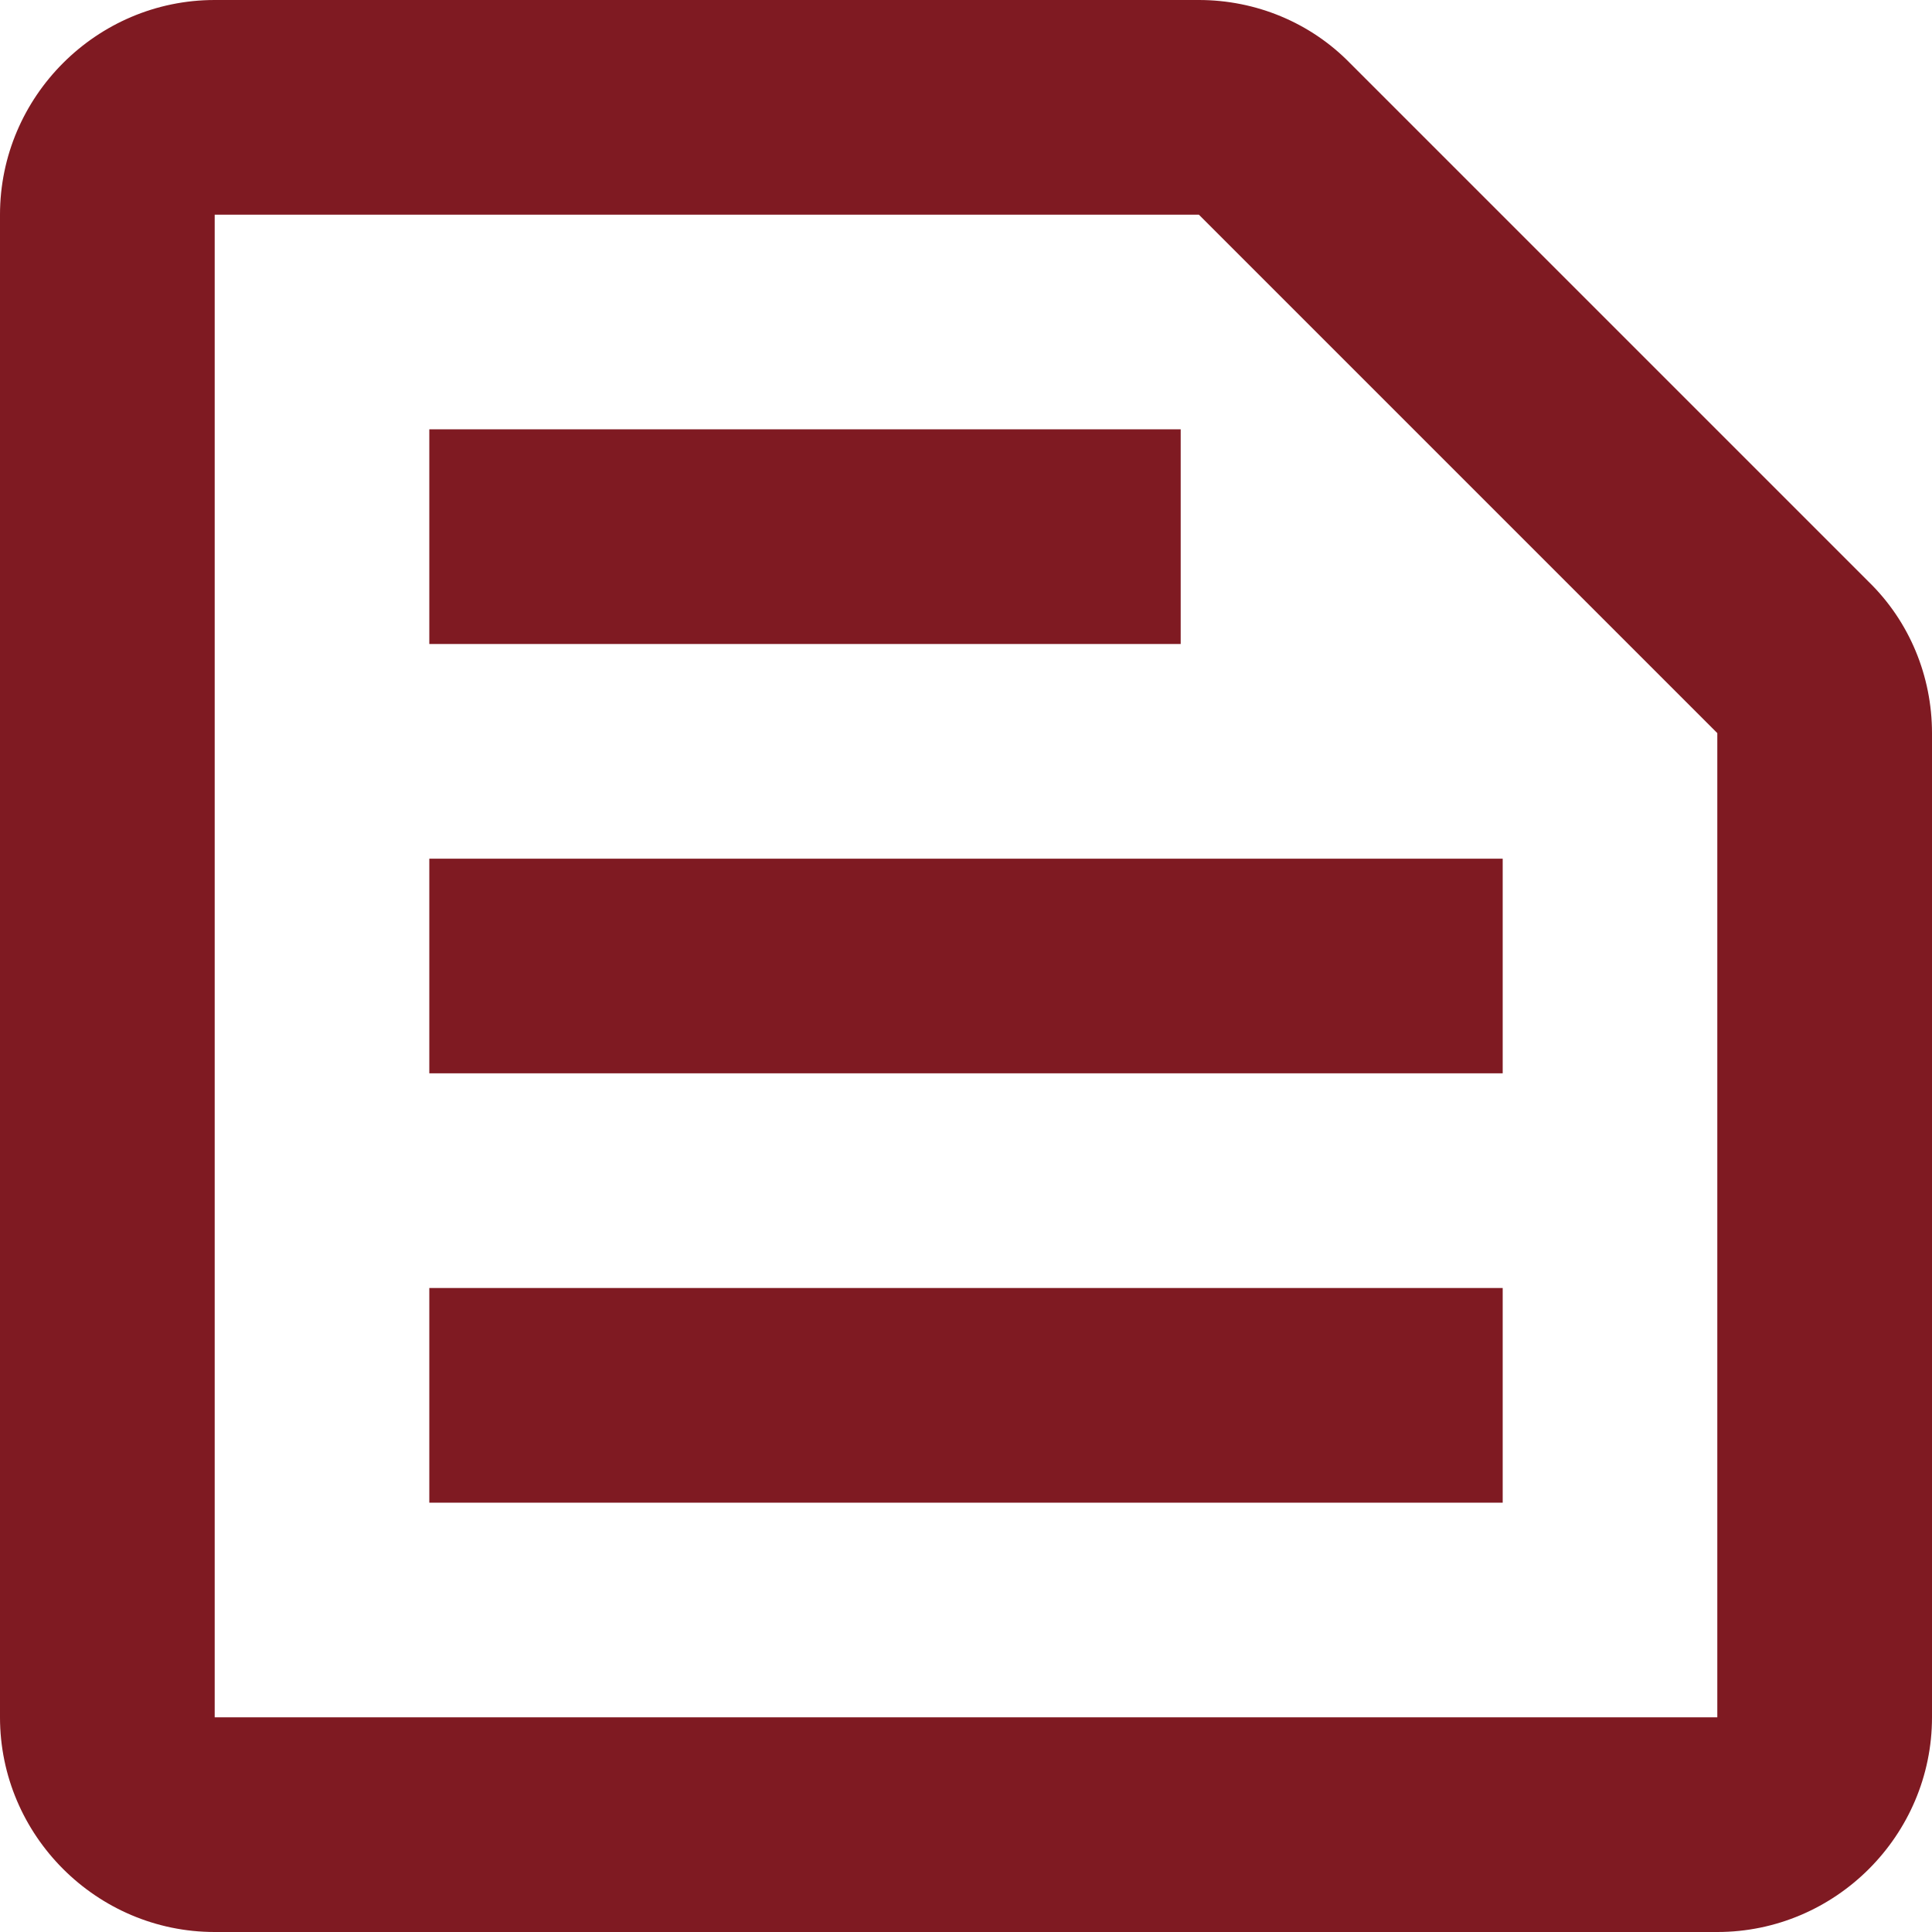<svg width="24" height="24" viewBox="0 0 24 24" fill="none" xmlns="http://www.w3.org/2000/svg">
    <path d="M14.893 2.667L21.333 9.107V21.333H2.667V2.667H14.893ZM14.893 0H2.667C1.2 0 0 1.2 0 2.667V21.333C0 22.8 1.2 24 2.667 24H21.333C22.8 24 24 22.8 24 21.333V9.107C24 8.4 23.72 7.72 23.213 7.227L16.773 0.787C16.28 0.28 15.6 0 14.893 0ZM5.333 16H18.667V18.667H5.333V16ZM5.333 10.667H18.667V13.333H5.333V10.667ZM5.333 5.333H14.667V8H5.333V5.333Z" fill="#7F1A22"/>
</svg>
